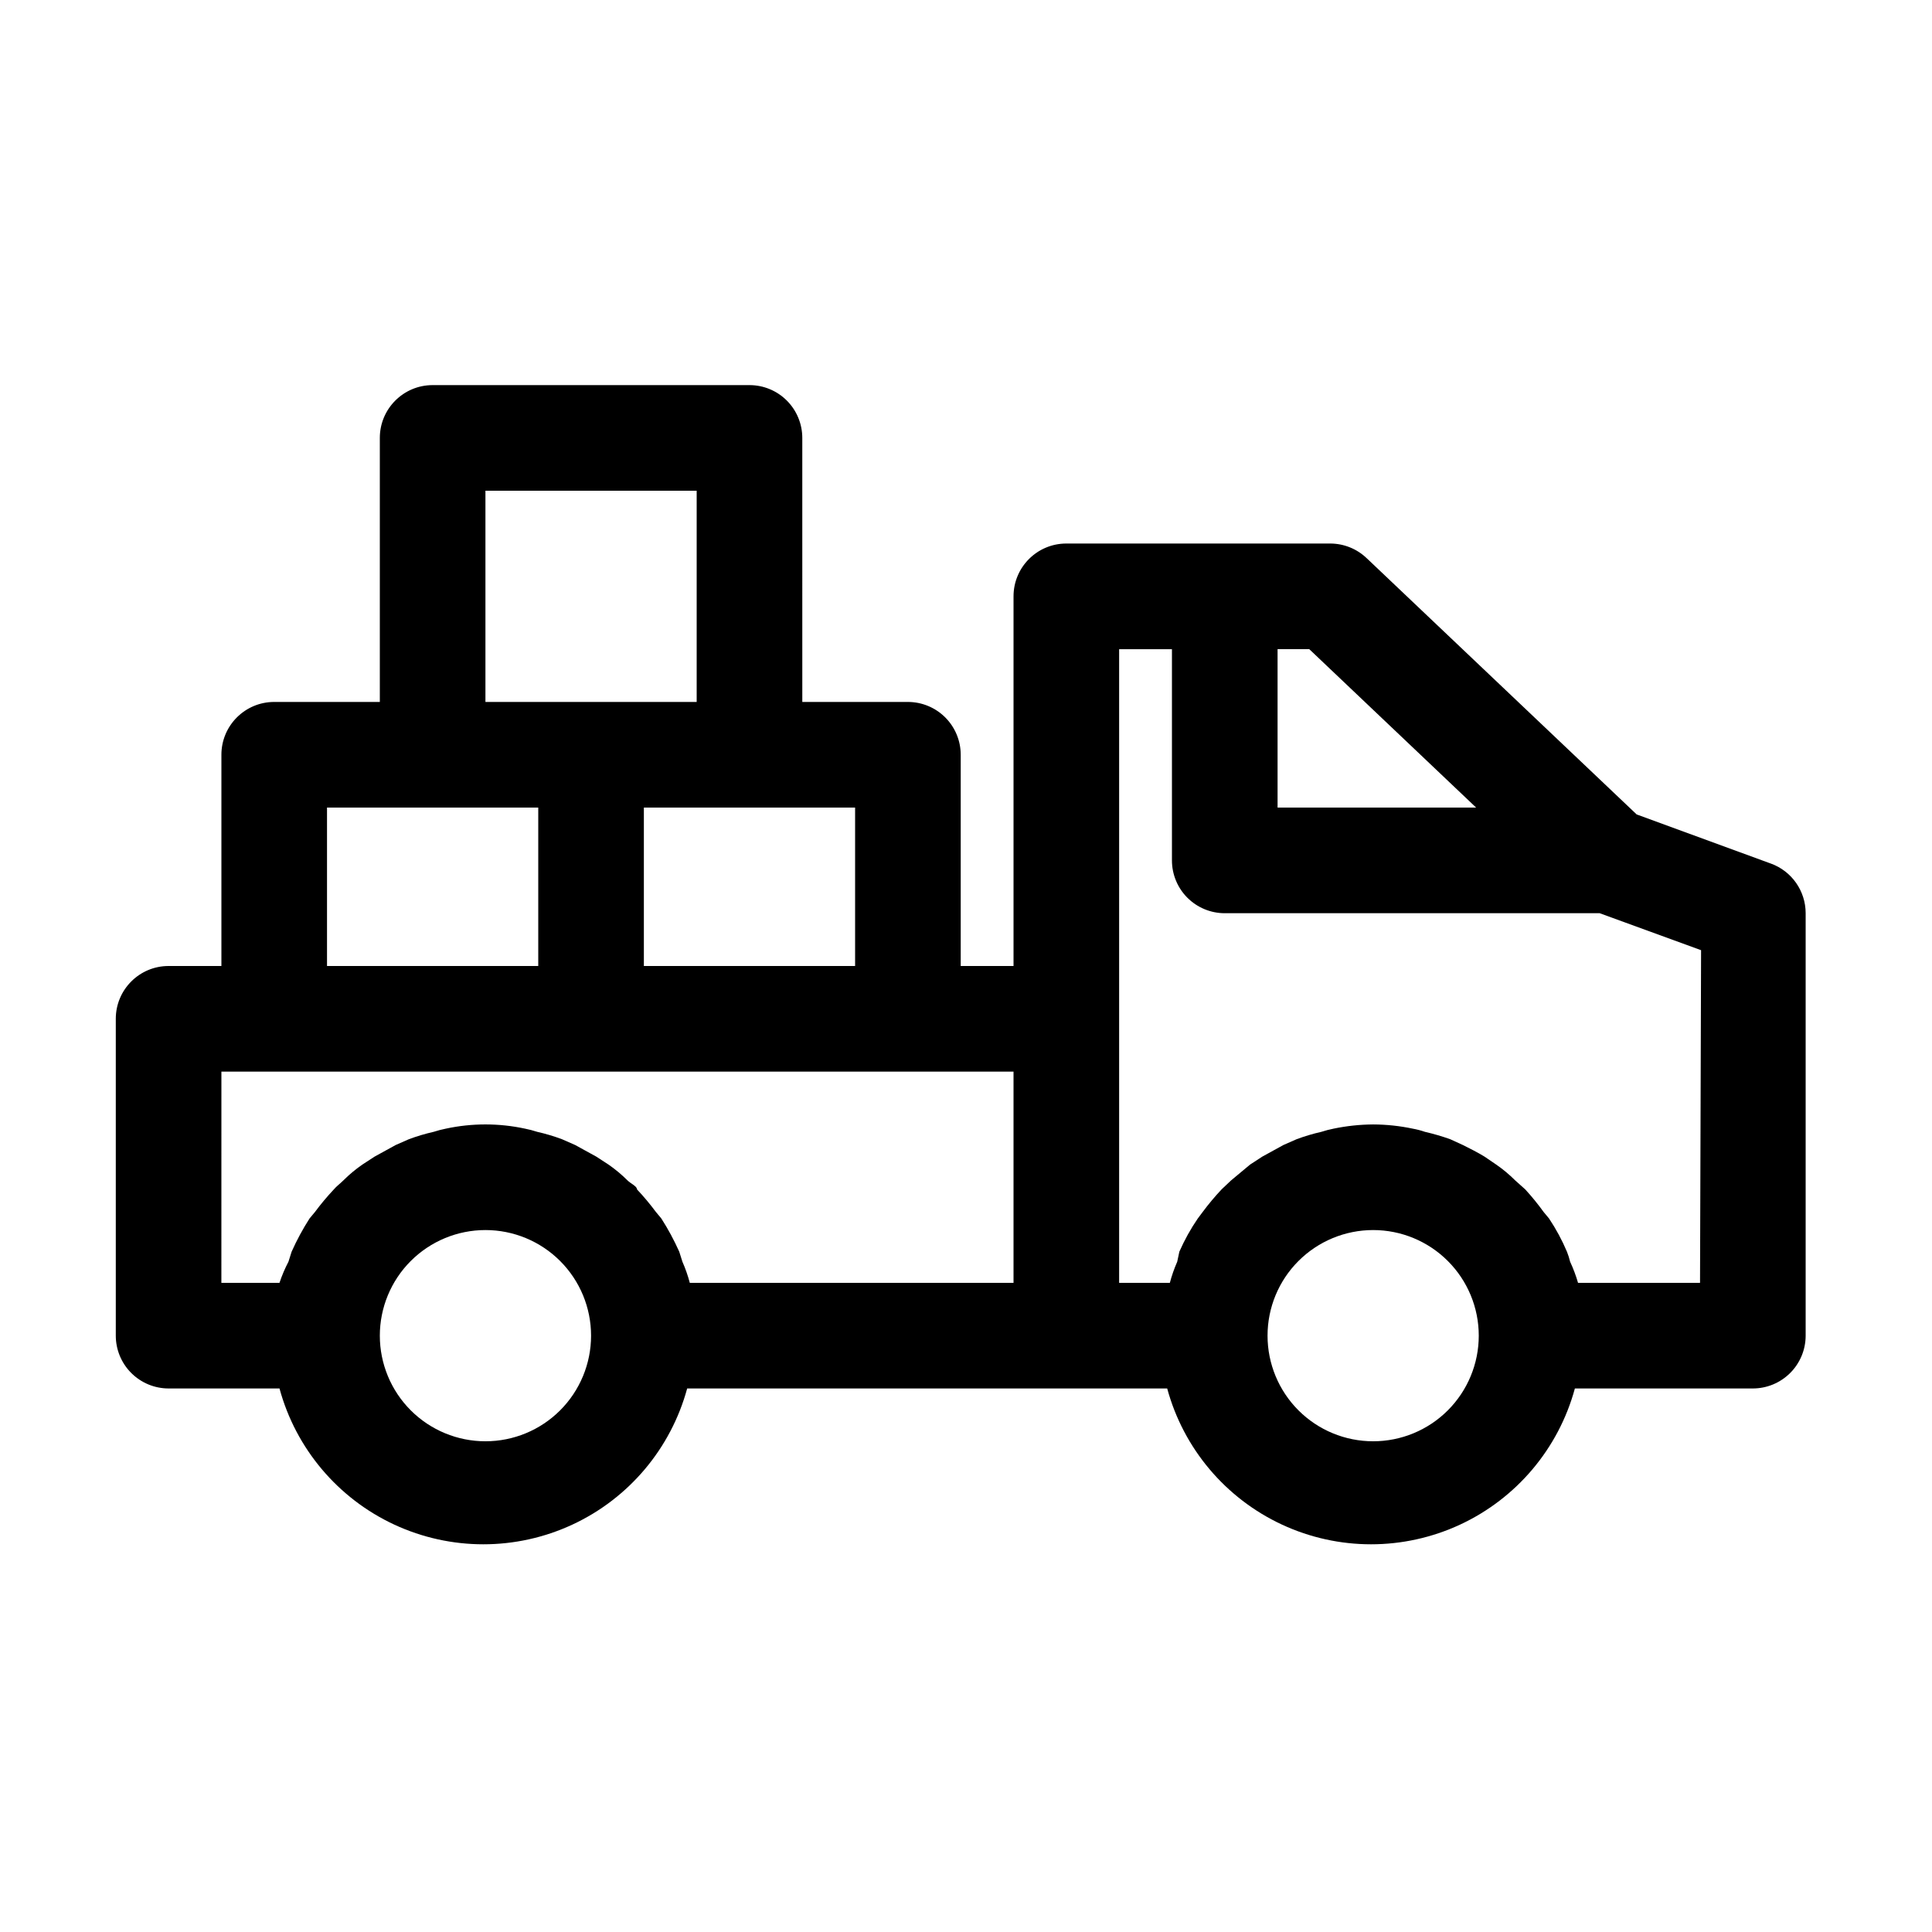 <?xml version="1.0" encoding="UTF-8"?>
<!-- Uploaded to: SVG Repo, www.svgrepo.com, Generator: SVG Repo Mixer Tools -->
<svg fill="#000000" width="800px" height="800px" version="1.1" viewBox="144 144 512 512" xmlns="http://www.w3.org/2000/svg">
 <path d="m613.28 372.85-35.547-13.016-71.512-67.875v0.004c-2.594-2.504-6.055-3.906-9.656-3.922h-69.973c-7.731 0-13.996 6.266-13.996 13.996v97.965h-13.996v-55.98c0-3.711-1.473-7.269-4.098-9.895s-6.184-4.102-9.895-4.102h-27.988l-0.004-69.973c0-3.711-1.473-7.269-4.098-9.895s-6.184-4.098-9.895-4.098h-83.969c-7.731 0-13.996 6.266-13.996 13.992v69.973h-27.988c-7.731 0-13.996 6.266-13.996 13.996v55.98h-13.996 0.004c-7.731 0-13.996 6.266-13.996 13.992v83.969c0 3.711 1.473 7.273 4.098 9.895 2.625 2.625 6.184 4.102 9.898 4.102h29.387c4.328 15.922 15.461 29.125 30.422 36.082 14.965 6.953 32.234 6.953 47.195 0 14.965-6.957 26.094-20.16 30.422-36.082h127.21c4.328 15.922 15.461 29.125 30.426 36.082 14.961 6.953 32.23 6.953 47.191 0 14.965-6.957 26.098-20.16 30.426-36.082h47.16c3.711 0 7.269-1.477 9.895-4.102 2.625-2.621 4.102-6.184 4.102-9.895v-111.96c-0.004-5.891-3.695-11.152-9.238-13.156zm-78.09-14.832h-52.621v-41.984h8.398zm-164.58 41.984h-55.98v-41.984h55.98zm-97.965-125.95h55.98v55.98h-55.98zm-41.984 83.969h55.98v41.984h-55.98zm-27.988 69.973h209.92v55.98l-85.789-0.004c-0.504-1.914-1.16-3.785-1.957-5.598l-0.84-2.66v0.004c-1.363-3.055-2.953-6.004-4.758-8.816l-1.398-1.68h-0.004c-1.559-2.102-3.242-4.113-5.035-6.019 0-0.84-1.68-1.539-2.519-2.379-1.551-1.547-3.234-2.953-5.039-4.199l-3.219-2.098-5.598-3.078-3.5-1.539c-2.144-0.801-4.344-1.457-6.574-1.961-1.059-0.344-2.133-0.625-3.219-0.84-6.918-1.492-14.074-1.492-20.992 0-1.09 0.215-2.164 0.496-3.219 0.84-2.234 0.504-4.434 1.16-6.578 1.961l-3.5 1.539-5.598 3.078-3.219 2.098c-1.801 1.246-3.488 2.652-5.039 4.199-0.84 0.84-1.82 1.539-2.519 2.379-1.793 1.906-3.477 3.918-5.035 6.019l-1.398 1.68h-0.004c-1.805 2.812-3.394 5.762-4.758 8.816l-0.84 2.66v-0.004c-0.941 1.801-1.738 3.672-2.379 5.598h-15.395zm69.973 97.965 0.004-0.004c-7.426 0-14.543-2.945-19.793-8.195s-8.199-12.371-8.199-19.793c0-7.422 2.949-14.543 8.199-19.789 5.25-5.25 12.367-8.199 19.793-8.199 7.422 0 14.539 2.949 19.789 8.199 5.25 5.246 8.199 12.367 8.199 19.789 0 7.422-2.949 14.543-8.199 19.793s-12.367 8.195-19.789 8.195zm235.25 0 0.004-0.004c-7.426 0-14.543-2.945-19.793-8.195s-8.195-12.371-8.195-19.793c0-7.422 2.945-14.543 8.195-19.789 5.25-5.25 12.367-8.199 19.793-8.199 7.422 0 14.543 2.949 19.789 8.199 5.25 5.246 8.199 12.367 8.199 19.789 0 7.422-2.949 14.543-8.199 19.793-5.246 5.25-12.367 8.195-19.789 8.195zm86.629-41.984-32.328-0.004c-0.551-1.914-1.254-3.789-2.098-5.598-0.215-0.902-0.496-1.793-0.84-2.656-1.309-3.082-2.898-6.035-4.758-8.816l-1.398-1.68c-1.516-2.102-3.148-4.109-4.898-6.019l-2.66-2.379c-1.551-1.547-3.234-2.953-5.039-4.199l-3.078-2.098c-1.82-1.121-3.777-2.098-5.738-3.078l-3.359-1.539c-2.199-0.781-4.441-1.438-6.715-1.961-1.051-0.363-2.125-0.641-3.219-0.84-3.453-0.73-6.969-1.105-10.496-1.117-3.527 0.023-7.043 0.398-10.496 1.117-1.09 0.215-2.164 0.496-3.219 0.84-2.234 0.504-4.434 1.16-6.578 1.961l-3.5 1.539-5.598 3.078-3.219 2.098-5.039 4.199-2.519 2.379h0.004c-1.797 1.906-3.477 3.918-5.039 6.019l-1.258 1.68h-0.004c-1.902 2.777-3.539 5.731-4.894 8.816l-0.562 2.656c-0.797 1.812-1.453 3.684-1.957 5.598h-13.438v-167.93h13.996v55.98-0.004c0 3.715 1.473 7.273 4.098 9.898s6.184 4.098 9.898 4.098h99.359l26.871 9.797z"/>
</svg>